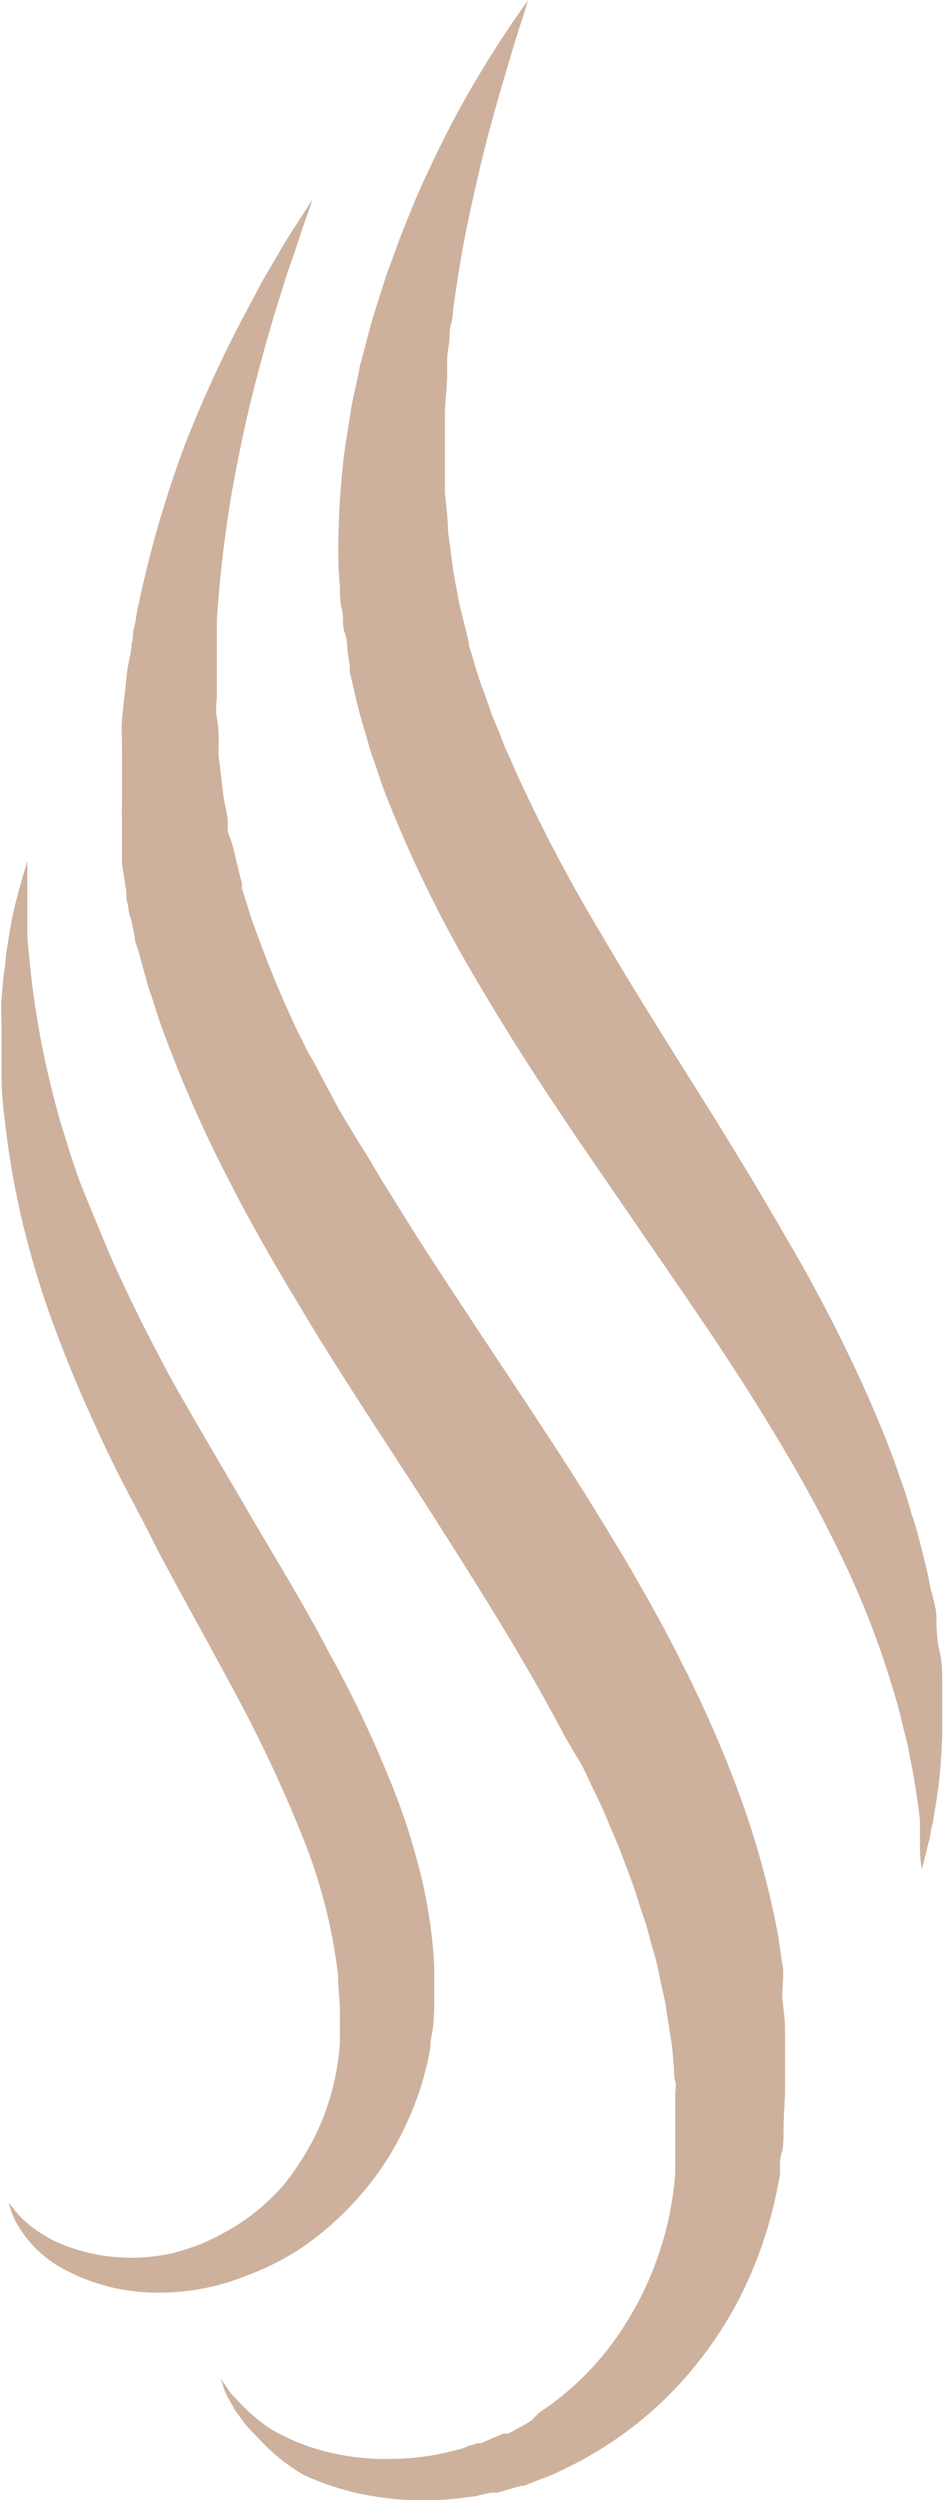 <svg id="Layer_1" data-name="Layer 1" xmlns="http://www.w3.org/2000/svg" viewBox="0 0 37.3 98.74"><defs><style>.cls-1{fill:#cdb19d;}</style></defs><title>LANDING PSQ V3</title><g id="Layer_1-2" data-name="Layer 1"><g id="_Group_" data-name="&lt;Group&gt;"><path id="_Path_" data-name="&lt;Path&gt;" class="cls-1" d="M9.42,90l.35-.13c.23-.09.47-.18.7-.29a11.59,11.59,0,0,0,1.38-.75,12.94,12.94,0,0,0,1.28-1,12.27,12.27,0,0,0,1.13-1.15A11.34,11.34,0,0,0,16,84,11.56,11.56,0,0,0,17,80.89c0-.25.06-.51.1-.77s.05-.55.06-.83c0-.53,0-1.07,0-1.61a19.6,19.6,0,0,0-.44-3.23,26.62,26.62,0,0,0-.93-3.16,45.33,45.33,0,0,0-2.78-6c-1-1.93-2.16-3.79-3.23-5.63S7.62,56,6.67,54.29c-.46-.88-.92-1.74-1.33-2.59-.21-.43-.41-.85-.61-1.28s-.38-.83-.55-1.25q-.52-1.24-1-2.43c-.29-.79-.53-1.57-.76-2.32a35.61,35.61,0,0,1-.95-4.17c-.21-1.26-.32-2.38-.39-3.31,0-.23,0-.45,0-.66s0-.4,0-.58c0-.36,0-.67,0-.92V34s-.08.26-.22.76S.5,36,.35,37l-.12.75c0,.26-.06.54-.09.82s-.05.59-.08.9,0,.63,0,1,0,.68,0,1,0,.72,0,1.09c0,.75.11,1.53.21,2.35A32.73,32.73,0,0,0,1.35,50c.26.9.57,1.82.92,2.74s.73,1.86,1.15,2.8.85,1.88,1.33,2.82,1,1.89,1.46,2.83c1,1.88,2.06,3.77,3.06,5.64a54.9,54.9,0,0,1,2.65,5.63,21.3,21.3,0,0,1,1.44,5.57c0,.46.06.91.07,1.36,0,.23,0,.43,0,.65l0,.69a10.22,10.22,0,0,1-.5,2.47,9.38,9.38,0,0,1-1.08,2.2,8.54,8.54,0,0,1-.73,1,9.38,9.38,0,0,1-.85.82,7.63,7.63,0,0,1-.93.68,5,5,0,0,1-.5.29l-.25.14-.24.11a6.77,6.77,0,0,1-1,.4,5.93,5.93,0,0,1-1,.24,7.3,7.3,0,0,1-3.52-.3A5.11,5.11,0,0,1,.85,87.6a4.55,4.55,0,0,1-.38-.45L.34,87l.06.19a2.91,2.91,0,0,0,.22.55,4.64,4.64,0,0,0,1.63,1.73A7.75,7.75,0,0,0,6.3,90.55a9.18,9.18,0,0,0,1.36-.1,10.07,10.07,0,0,0,1.39-.32Z"/><path id="_Path_2" data-name="&lt;Path&gt;" class="cls-1" d="M27.43,66.67c-.18-.4-.39-.78-.58-1.17s-.4-.78-.6-1.16l-.63-1.15c-.22-.38-.44-.76-.65-1.14q-1.34-2.27-2.75-4.46c-1.9-2.93-3.84-5.78-5.65-8.6-.45-.7-.88-1.41-1.32-2.11-.22-.34-.42-.7-.63-1.05s-.43-.69-.62-1l-.6-1-.56-1.05c-.19-.35-.36-.7-.54-1s-.36-.7-.52-1a44.09,44.09,0,0,1-1.72-4.16,5.17,5.17,0,0,1-.18-.51l-.16-.52c-.06-.17-.11-.34-.16-.51l0-.13,0-.06v0c0,.09,0,0,0,0l-.07-.27c-.09-.36-.18-.72-.26-1.08l-.07-.26L9,32.84,9,32.35l-.09-.49a3.86,3.86,0,0,1-.09-.49l-.12-1c0-.16-.05-.33-.06-.5s0-.33,0-.5c0-.33,0-.66-.07-1s0-.66,0-1,0-.65,0-1,0-.64,0-.95,0-.63,0-.94a47.77,47.77,0,0,1,.93-6.8c.41-2,.91-3.8,1.34-5.26.23-.72.42-1.38.62-1.94s.34-1,.48-1.43c.28-.78.42-1.2.42-1.2s-.24.39-.71,1.11c-.24.36-.51.81-.82,1.35-.15.26-.33.55-.5.86l-.53,1A49.66,49.66,0,0,0,7.37,17.4a43.13,43.13,0,0,0-2,7c0,.17-.07.33-.1.5s0,.33-.07.5c0,.34-.11.68-.16,1s-.07.69-.11,1-.08.71-.11,1.06,0,.73,0,1.09c0,.18,0,.37,0,.55s0,.37,0,.56l0,1.12a5.78,5.78,0,0,0,0,.58c0,.19,0,.39,0,.58s0,.4,0,.6l0,.29,0,.28c.06.36.11.73.17,1.1l0,.27.08.34c0,.19.08.39.13.58l.12.58c0,.2.09.39.15.58.1.38.21.77.32,1.16a5.58,5.58,0,0,0,.18.58l.19.58c.24.78.55,1.54.85,2.31.62,1.53,1.32,3.07,2.11,4.57.19.38.39.75.59,1.13l.62,1.12c.42.74.85,1.49,1.3,2.22,1.76,3,3.7,5.84,5.54,8.73s3.64,5.74,5.15,8.63L23,69.74c.19.36.34.73.52,1.09s.34.72.49,1.08.31.72.46,1.09c.27.73.57,1.45.78,2.18l.18.54.09.27.08.27c.09.37.2.73.3,1.09s.16.73.24,1.09a10.28,10.28,0,0,1,.21,1.08c.06.36.11.72.17,1.08s.07.72.11,1.07c0,.18,0,.36.05.54s0,.34,0,.52c0,.34,0,.68,0,1v.55c0,.19,0,.37,0,.56s0,.37,0,.55v.22l0,.25a13,13,0,0,1-2.72,7,11.43,11.43,0,0,1-2.67,2.44L21,95.6l-.19.12-.18.1-.36.2-.19.1-.09,0-.11,0-.88.38h0l-.05,0-.1,0-.19.07c-.13,0-.25.1-.38.13a10.5,10.5,0,0,1-3.07.42,9.46,9.46,0,0,1-2.62-.37,8.44,8.44,0,0,1-1.92-.83,7.11,7.11,0,0,1-1.18-1l-.37-.39-.22-.33-.19-.26.11.29c0,.1.08.22.13.36l.27.48a1,1,0,0,0,.08.14.71.71,0,0,0,.1.14l.22.3a1.67,1.67,0,0,0,.12.16l.14.15.32.33A7.58,7.58,0,0,0,12,97.75a10.57,10.57,0,0,0,2.87.86,12.06,12.06,0,0,0,3.74,0c.18,0,.34-.07.52-.1l.26-.06.13,0h.06l.08,0h0l.93-.27.11,0,.13-.05.27-.11.53-.2.27-.11.25-.12.51-.25a15.08,15.08,0,0,0,3.75-2.72,15.74,15.74,0,0,0,2.81-3.85,16.76,16.76,0,0,0,1.54-4.57l.06-.3,0-.33c0-.19,0-.37.07-.56s.05-.37.07-.55l0-.28,0-.14v-.16l.06-1.23c0-.21,0-.42,0-.62s0-.41,0-.61c0-.4,0-.81,0-1.22s-.06-.82-.1-1.23S31,78,30.92,77.6s-.11-.83-.19-1.24a34.58,34.58,0,0,0-1.31-4.91A46,46,0,0,0,27.43,66.67Z"/><path id="_Path_3" data-name="&lt;Path&gt;" class="cls-1" d="M36.74,62.59c-.08-.45-.2-.9-.31-1.36l-.18-.7c-.07-.23-.14-.47-.22-.7-.14-.48-.29-1-.46-1.44-.33-1-.74-2-1.17-3a61.54,61.54,0,0,0-3.1-6.1c-.58-1-1.2-2.07-1.83-3.11s-1.27-2.08-1.92-3.11c-1.31-2.09-2.63-4.18-3.86-6.29a63.34,63.34,0,0,1-3.33-6.35c-.11-.26-.23-.53-.35-.79s-.21-.54-.32-.8-.23-.53-.32-.8-.19-.53-.28-.79c-.21-.53-.35-1.07-.51-1.6l-.06-.19,0-.1v0c0-.06,0,0,0,0v0l-.1-.42-.21-.84c-.08-.3-.11-.53-.16-.79s-.1-.5-.14-.76-.07-.52-.1-.77-.07-.53-.11-.79c0-.52-.07-1-.12-1.55l0-1.54c0-.5,0-1,0-1.5s.07-1,.09-1.47c0-.12,0-.24,0-.36l0-.36c0-.24.05-.47.08-.71s0-.46.07-.69.07-.46.1-.69a49.86,49.86,0,0,1,.92-4.94c.33-1.48.69-2.76,1-3.82s.56-1.9.75-2.47.27-.88.27-.88l-.55.79c-.36.52-.86,1.29-1.46,2.29s-1.27,2.24-1.94,3.7c-.36.73-.67,1.51-1,2.34-.17.42-.31.85-.48,1.29s-.31.9-.46,1.37-.3.94-.42,1.43c-.07.25-.13.5-.2.75s-.06.25-.1.37-.05.26-.08.39-.11.52-.17.78-.11.52-.15.79c-.08.54-.18,1.08-.25,1.63s-.12,1.12-.16,1.69-.06,1.15-.07,1.74,0,1.18.06,1.79c0,.3,0,.62.08.93s0,.64.11.91.09.57.13.86l.07.43v0l0,.08v.06l0,.11.05.22c.14.6.27,1.21.45,1.81.09.29.18.6.26.9s.2.59.3.89.2.6.31.9.23.59.35.88A50.11,50.11,0,0,0,19,39c1.29,2.2,2.69,4.33,4.09,6.38l4.12,6c1.31,1.92,2.54,3.79,3.6,5.59a52.83,52.83,0,0,1,2.75,5.17,34.91,34.91,0,0,1,1.73,4.6c.23.7.36,1.37.53,2,.08.31.12.61.18.9s.11.56.15.82c.08.53.15,1,.2,1.41,0,.1,0,.2,0,.3s0,.19,0,.28,0,.34,0,.48c0,.58.08.89.08.89s.08-.31.22-.89q.06-.21.12-.48c0-.18.08-.37.11-.59.07-.42.15-.91.22-1.47s.1-1.16.13-1.83v-1c0-.36,0-.73,0-1.12s0-.78-.1-1.19S37,64.33,37,63.9,36.82,63,36.74,62.59Z"/></g></g></svg>